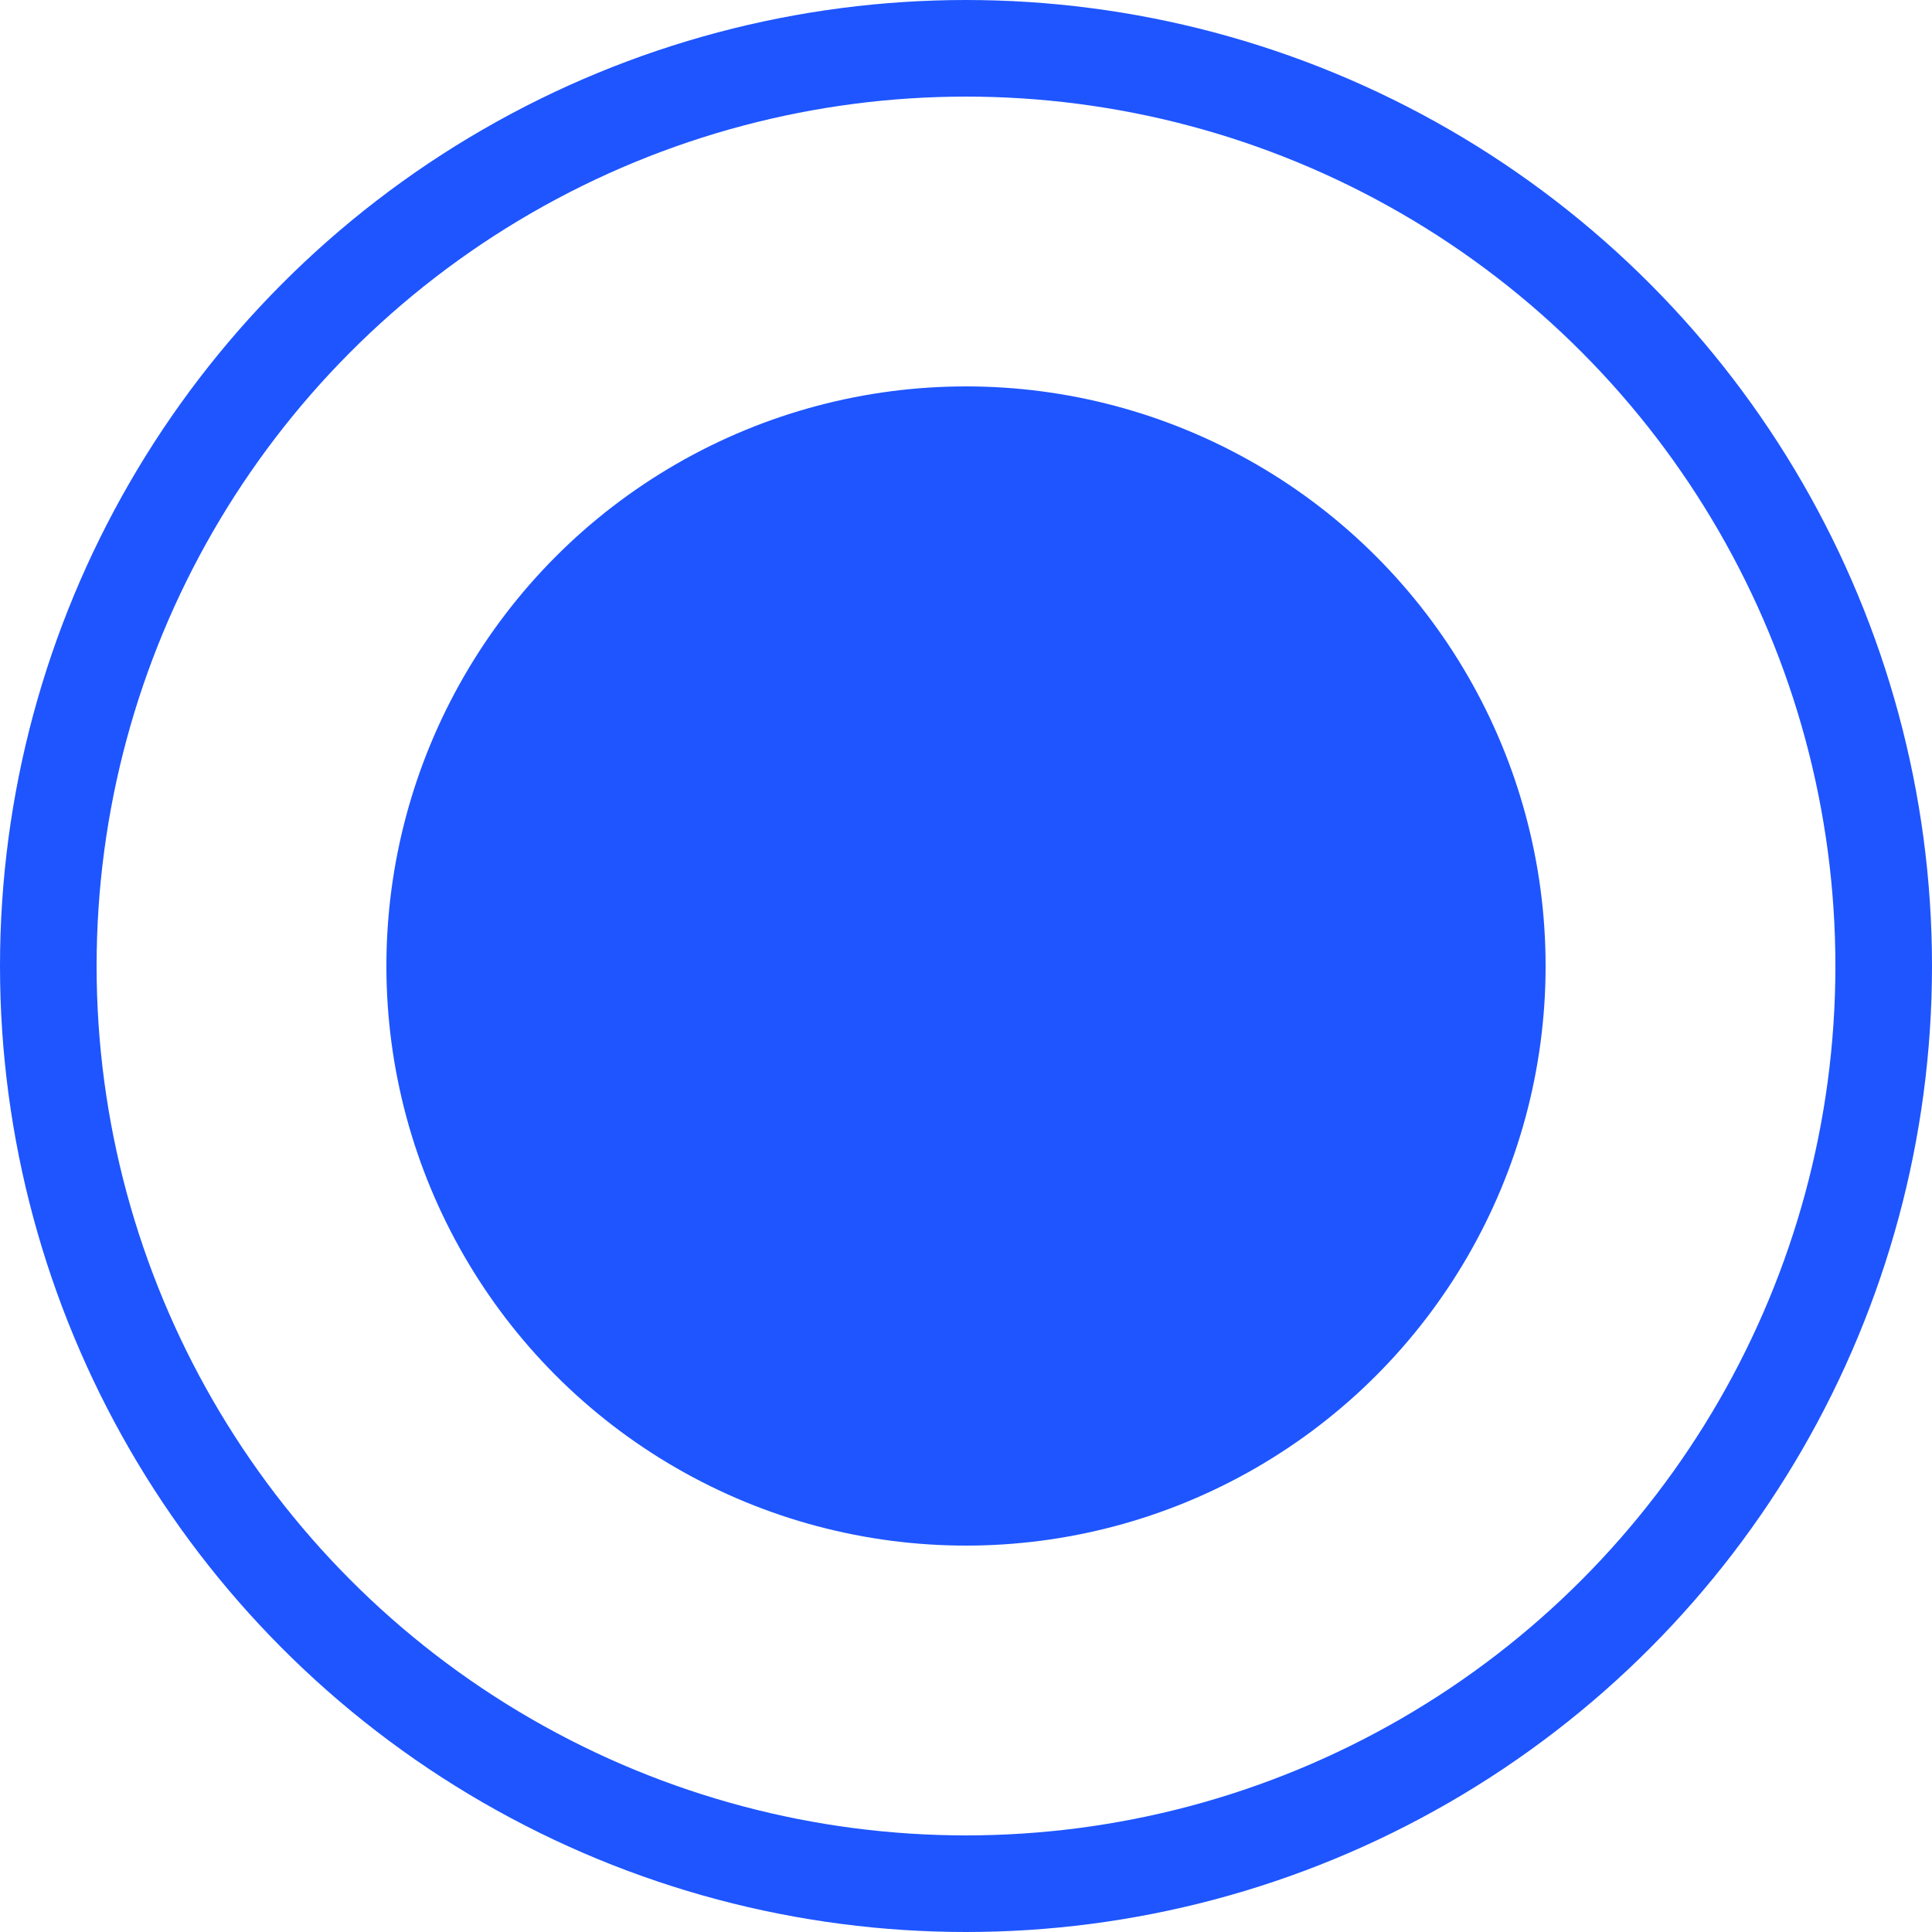 <?xml version="1.0" encoding="UTF-8"?> <svg xmlns="http://www.w3.org/2000/svg" width="20" height="20" viewBox="0 0 20 20" fill="none"><circle cx="10" cy="10" r="9.5" stroke="#1E55FF"></circle><circle cx="10" cy="10" r="6" fill="#1E55FF"></circle></svg> 